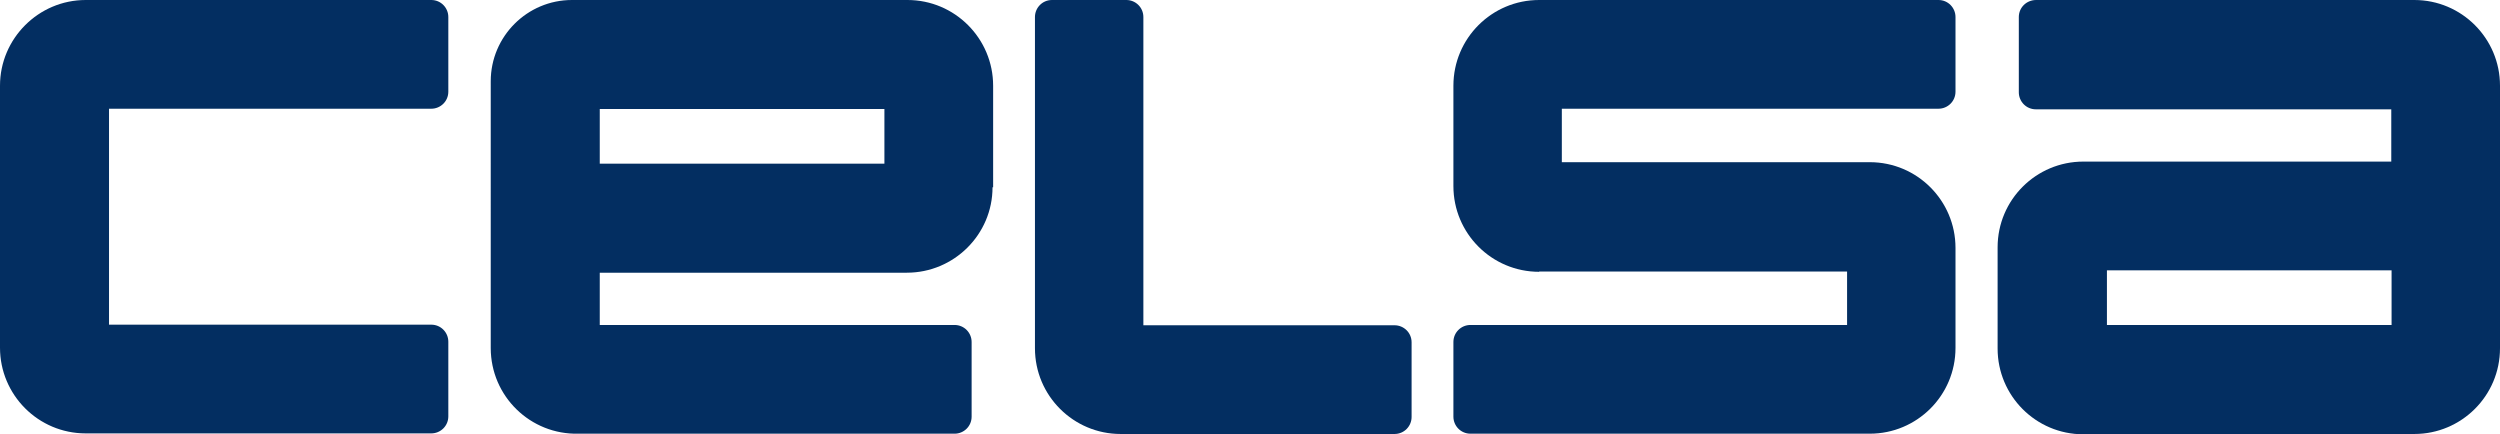 <?xml version="1.0" encoding="UTF-8"?>
<svg id="Layer_1" xmlns="http://www.w3.org/2000/svg" version="1.1" viewBox="0 0 837 145.4">
  <!-- Generator: Adobe Illustrator 29.0.0, SVG Export Plug-In . SVG Version: 2.1.0 Build 186)  -->
  <defs>
    <style>
      .st0 {
        fill: #032e61;
      }
    </style>
  </defs>
  <path class="st0" d="M36.5,0h107.9c3.2,0,5.7,2.6,5.7,5.7v25c0,3.2-2.6,5.7-5.7,5.7H36.5v72.3h107.9c3.2,0,5.7,2.6,5.7,5.7v25c0,3.2-2.6,5.7-5.7,5.7H28.7c-15.9,0-28.7-12.9-28.7-28.7V28.7C0,12.9,12.9,0,28.7,0h7.8Z"/>
  <path class="st0" d="M332.3,62.7c0,15.8-12.9,28.6-28.7,28.6h-102.8v17.5h118.8c3.2,0,5.7,2.6,5.7,5.7v25c0,3.2-2.6,5.7-5.7,5.7h-125.9c-16.1.4-29.4-12.5-29.4-28.7V27.2c0-15,12.2-27.2,27.2-27.2h112.3c15.9,0,28.7,12.9,28.7,28.7v34ZM200.8,36.5v18.3h95.3v-18.3h-95.3Z"/>
  <path class="st0" d="M515.3,91c-15.9,0-28.7-12.9-28.7-28.7V28.7c0-15.9,12.9-28.7,28.7-28.7h133.7c3.2,0,5.7,2.6,5.7,5.7v25c0,3.2-2.6,5.7-5.7,5.7h-126.1v17.9h103.1c15.9,0,28.7,12.9,28.7,28.7v33.5c0,15.9-12.9,28.7-28.7,28.7h-133.7c-3.2,0-5.7-2.6-5.7-5.7v-25c0-3.2,2.6-5.7,5.7-5.7h126.1v-17.9h-103.1Z"/>
  <path class="st0" d="M382.8,108.8V5.7c0-3.2-2.6-5.7-5.7-5.7h-24.9c-3.2,0-5.7,2.6-5.7,5.7v110.9c0,15.9,12.9,28.7,28.7,28.7h91.7c3.2,0,5.7-2.6,5.7-5.7v-25c0-3.2-2.6-5.7-5.7-5.7h-84.1Z"/>
  <path class="st0" d="M697.5,145.4c-15.9,0-28.7-12.9-28.7-28.7v-33.9c0-15.9,12.9-28.7,28.7-28.7h103.1v-17.5h-119c-3.2,0-5.7-2.6-5.7-5.7V5.7c0-3.2,2.6-5.7,5.8-5.7h126.6c15.9,0,28.7,12.9,28.7,28.7v87.9c0,15.9-12.9,28.7-28.7,28.7h-110.8ZM800.7,90.5h-95.3v18.3h95.3v-18.3Z"/>
</svg>